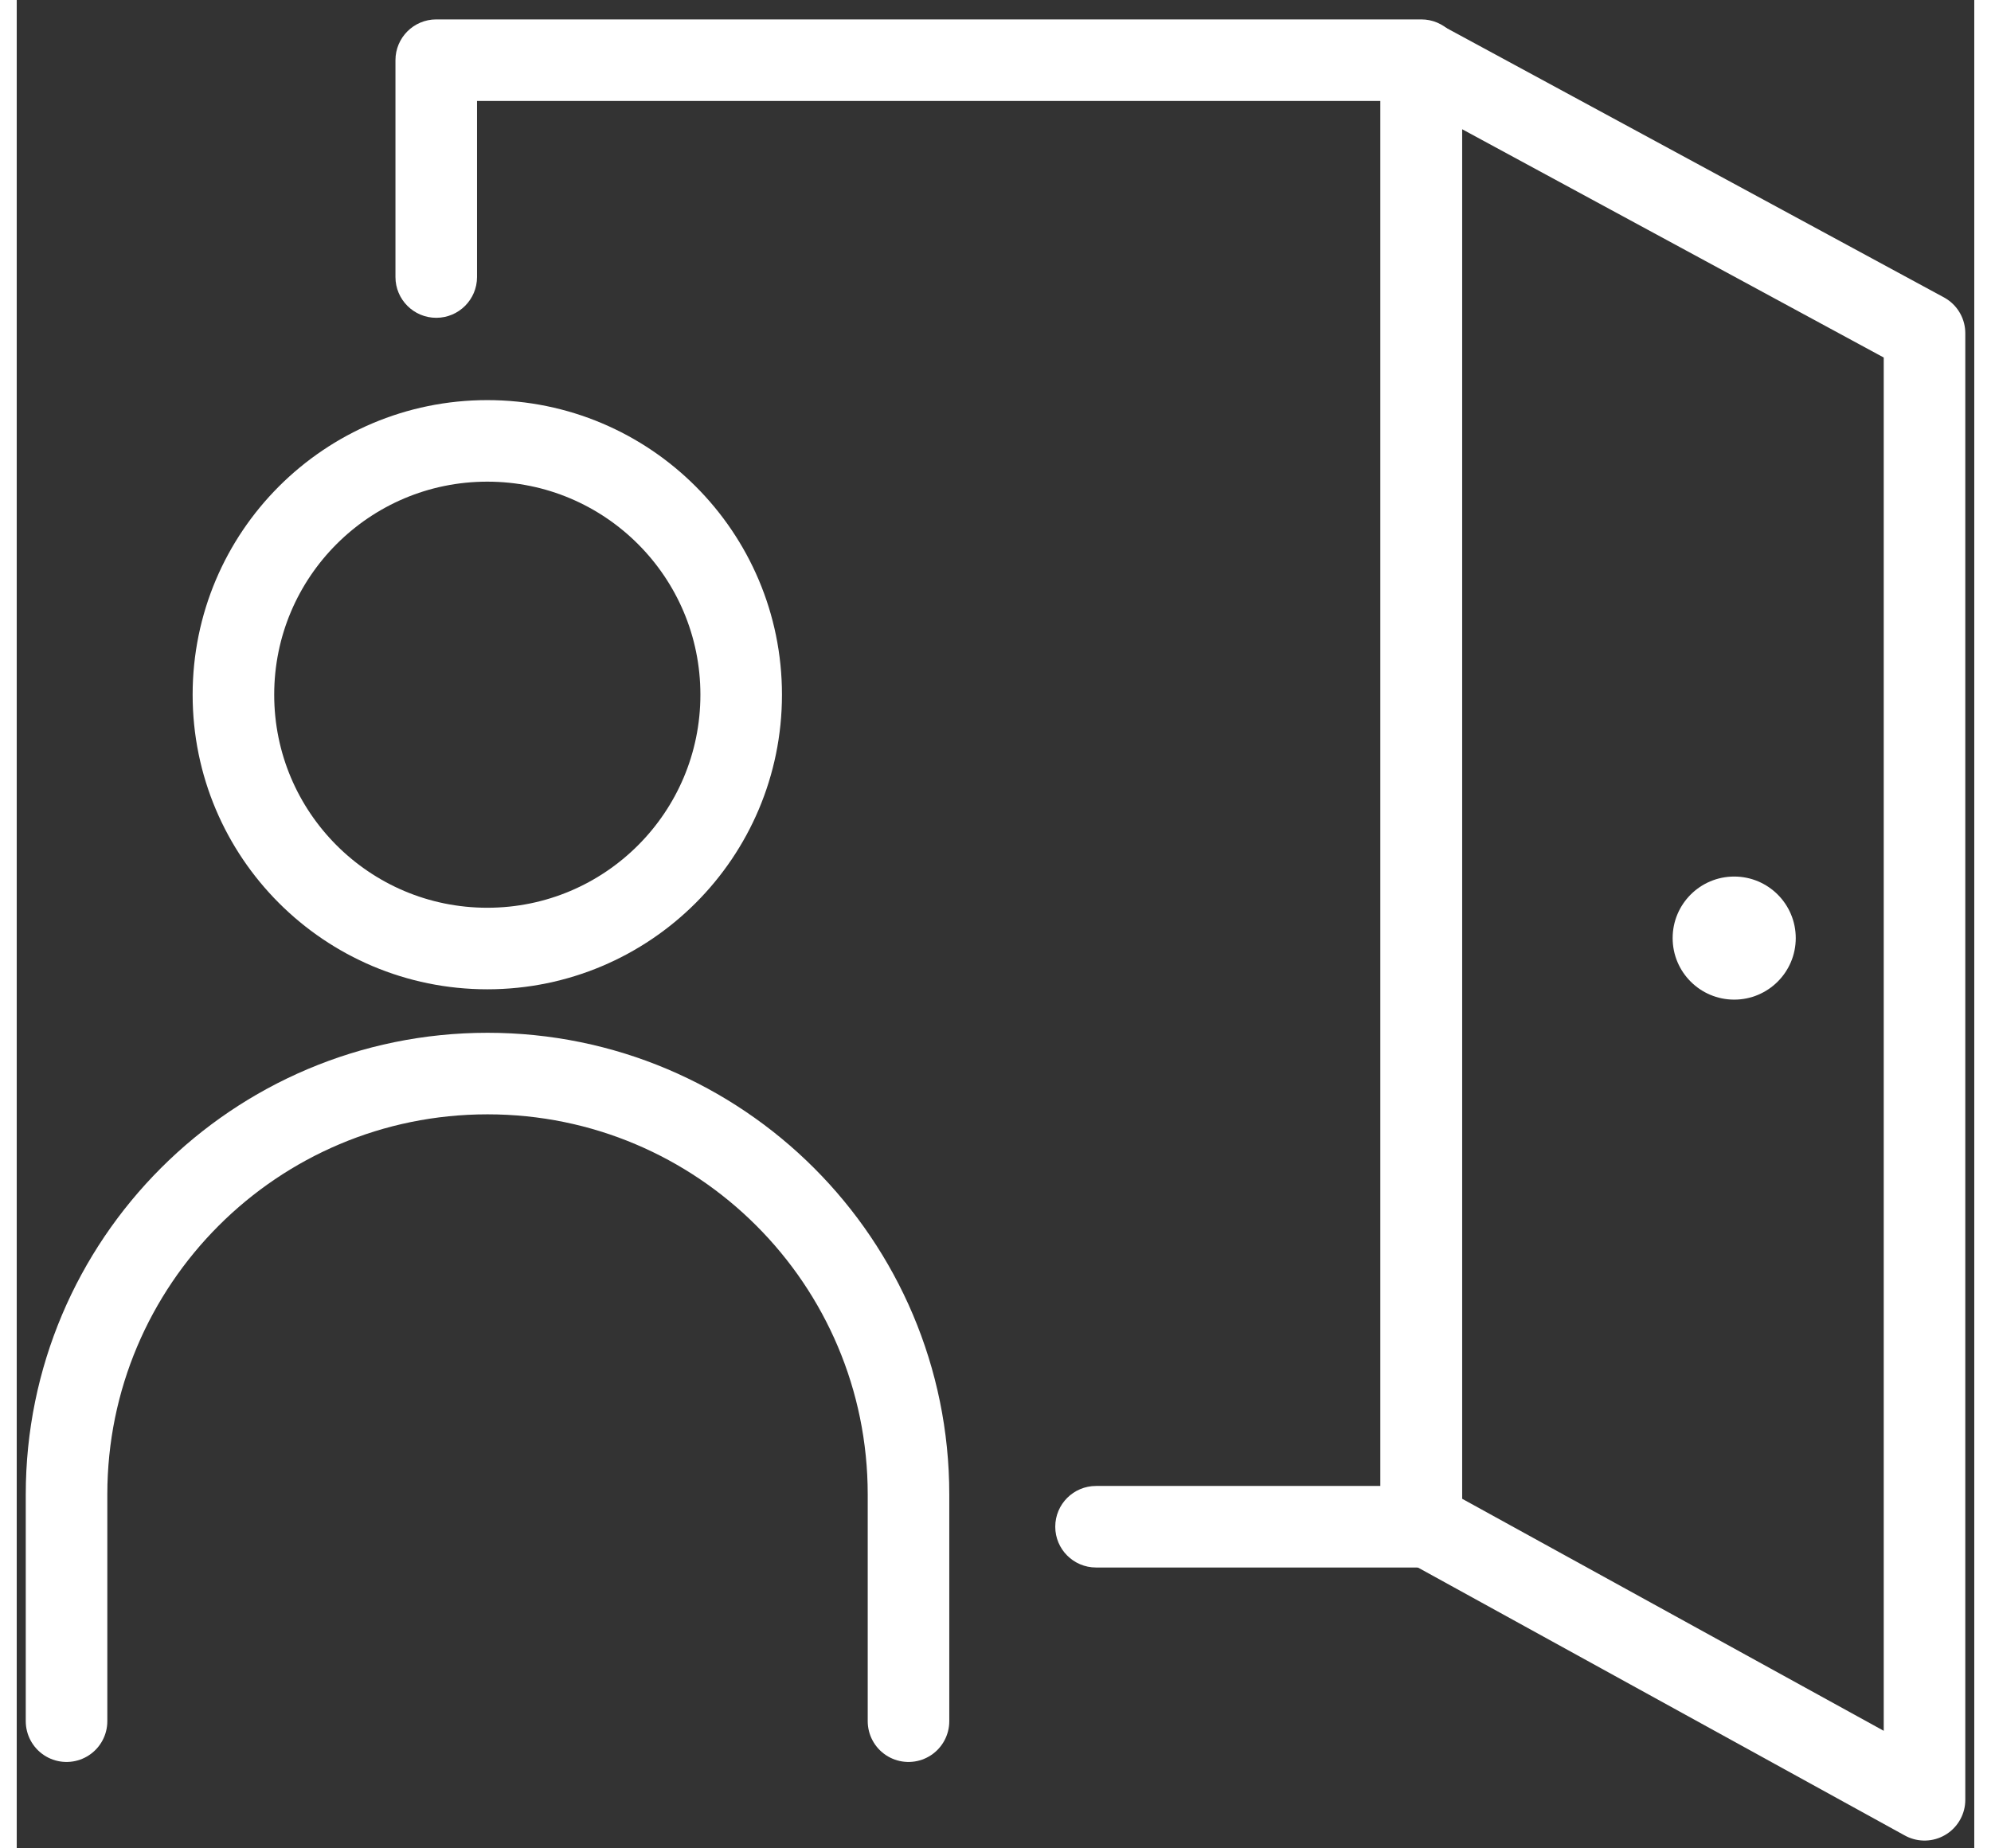 <svg width="28" height="26" viewBox="0 0 36 34" fill="none" xmlns="http://www.w3.org/2000/svg">
<rect x="0" y="0" width="36" height="34" fill="#333333" stroke="none"/>
<circle cx="8.654" cy="12.779" r="4.669" stroke="#fff" stroke-width="1.5"/>
<path d="M16.4 31.661V27.49C16.4 23.215 12.934 19.748 8.658 19.748V19.748C4.382 19.748 0.916 23.215 0.916 27.49V31.661" stroke="#fff" stroke-width="1.5" stroke-linecap="round"/>
<path d="M7.715 1.107V0.357C7.301 0.357 6.965 0.693 6.965 1.107L7.715 1.107ZM25.831 1.107H26.581C26.581 0.693 26.245 0.357 25.831 0.357V1.107ZM25.831 28.084V28.834H26.581V28.084H25.831ZM6.965 5.096C6.965 5.51 7.301 5.846 7.715 5.846C8.129 5.846 8.465 5.51 8.465 5.096H7.715H6.965ZM19.849 27.334C19.435 27.334 19.099 27.669 19.099 28.084C19.099 28.498 19.435 28.834 19.849 28.834V28.084V27.334ZM7.715 1.107V1.857H25.831V1.107V0.357H7.715V1.107ZM25.831 1.107H25.081V28.084H25.831H26.581V1.107H25.831ZM7.715 5.096H8.465V1.107H7.715H6.965V5.096H7.715ZM25.831 28.084V27.334H19.849V28.084V28.834H25.831V28.084Z" fill="#fff"/>
<path d="M35.085 6.13L25.83 1.117V28.012L35.085 33.107V6.13Z" stroke="#fff" stroke-width="1.5" stroke-linejoin="round"/>
<circle cx="31.585" cy="17.256" r="1.132" fill="#fff"/>
</svg>
